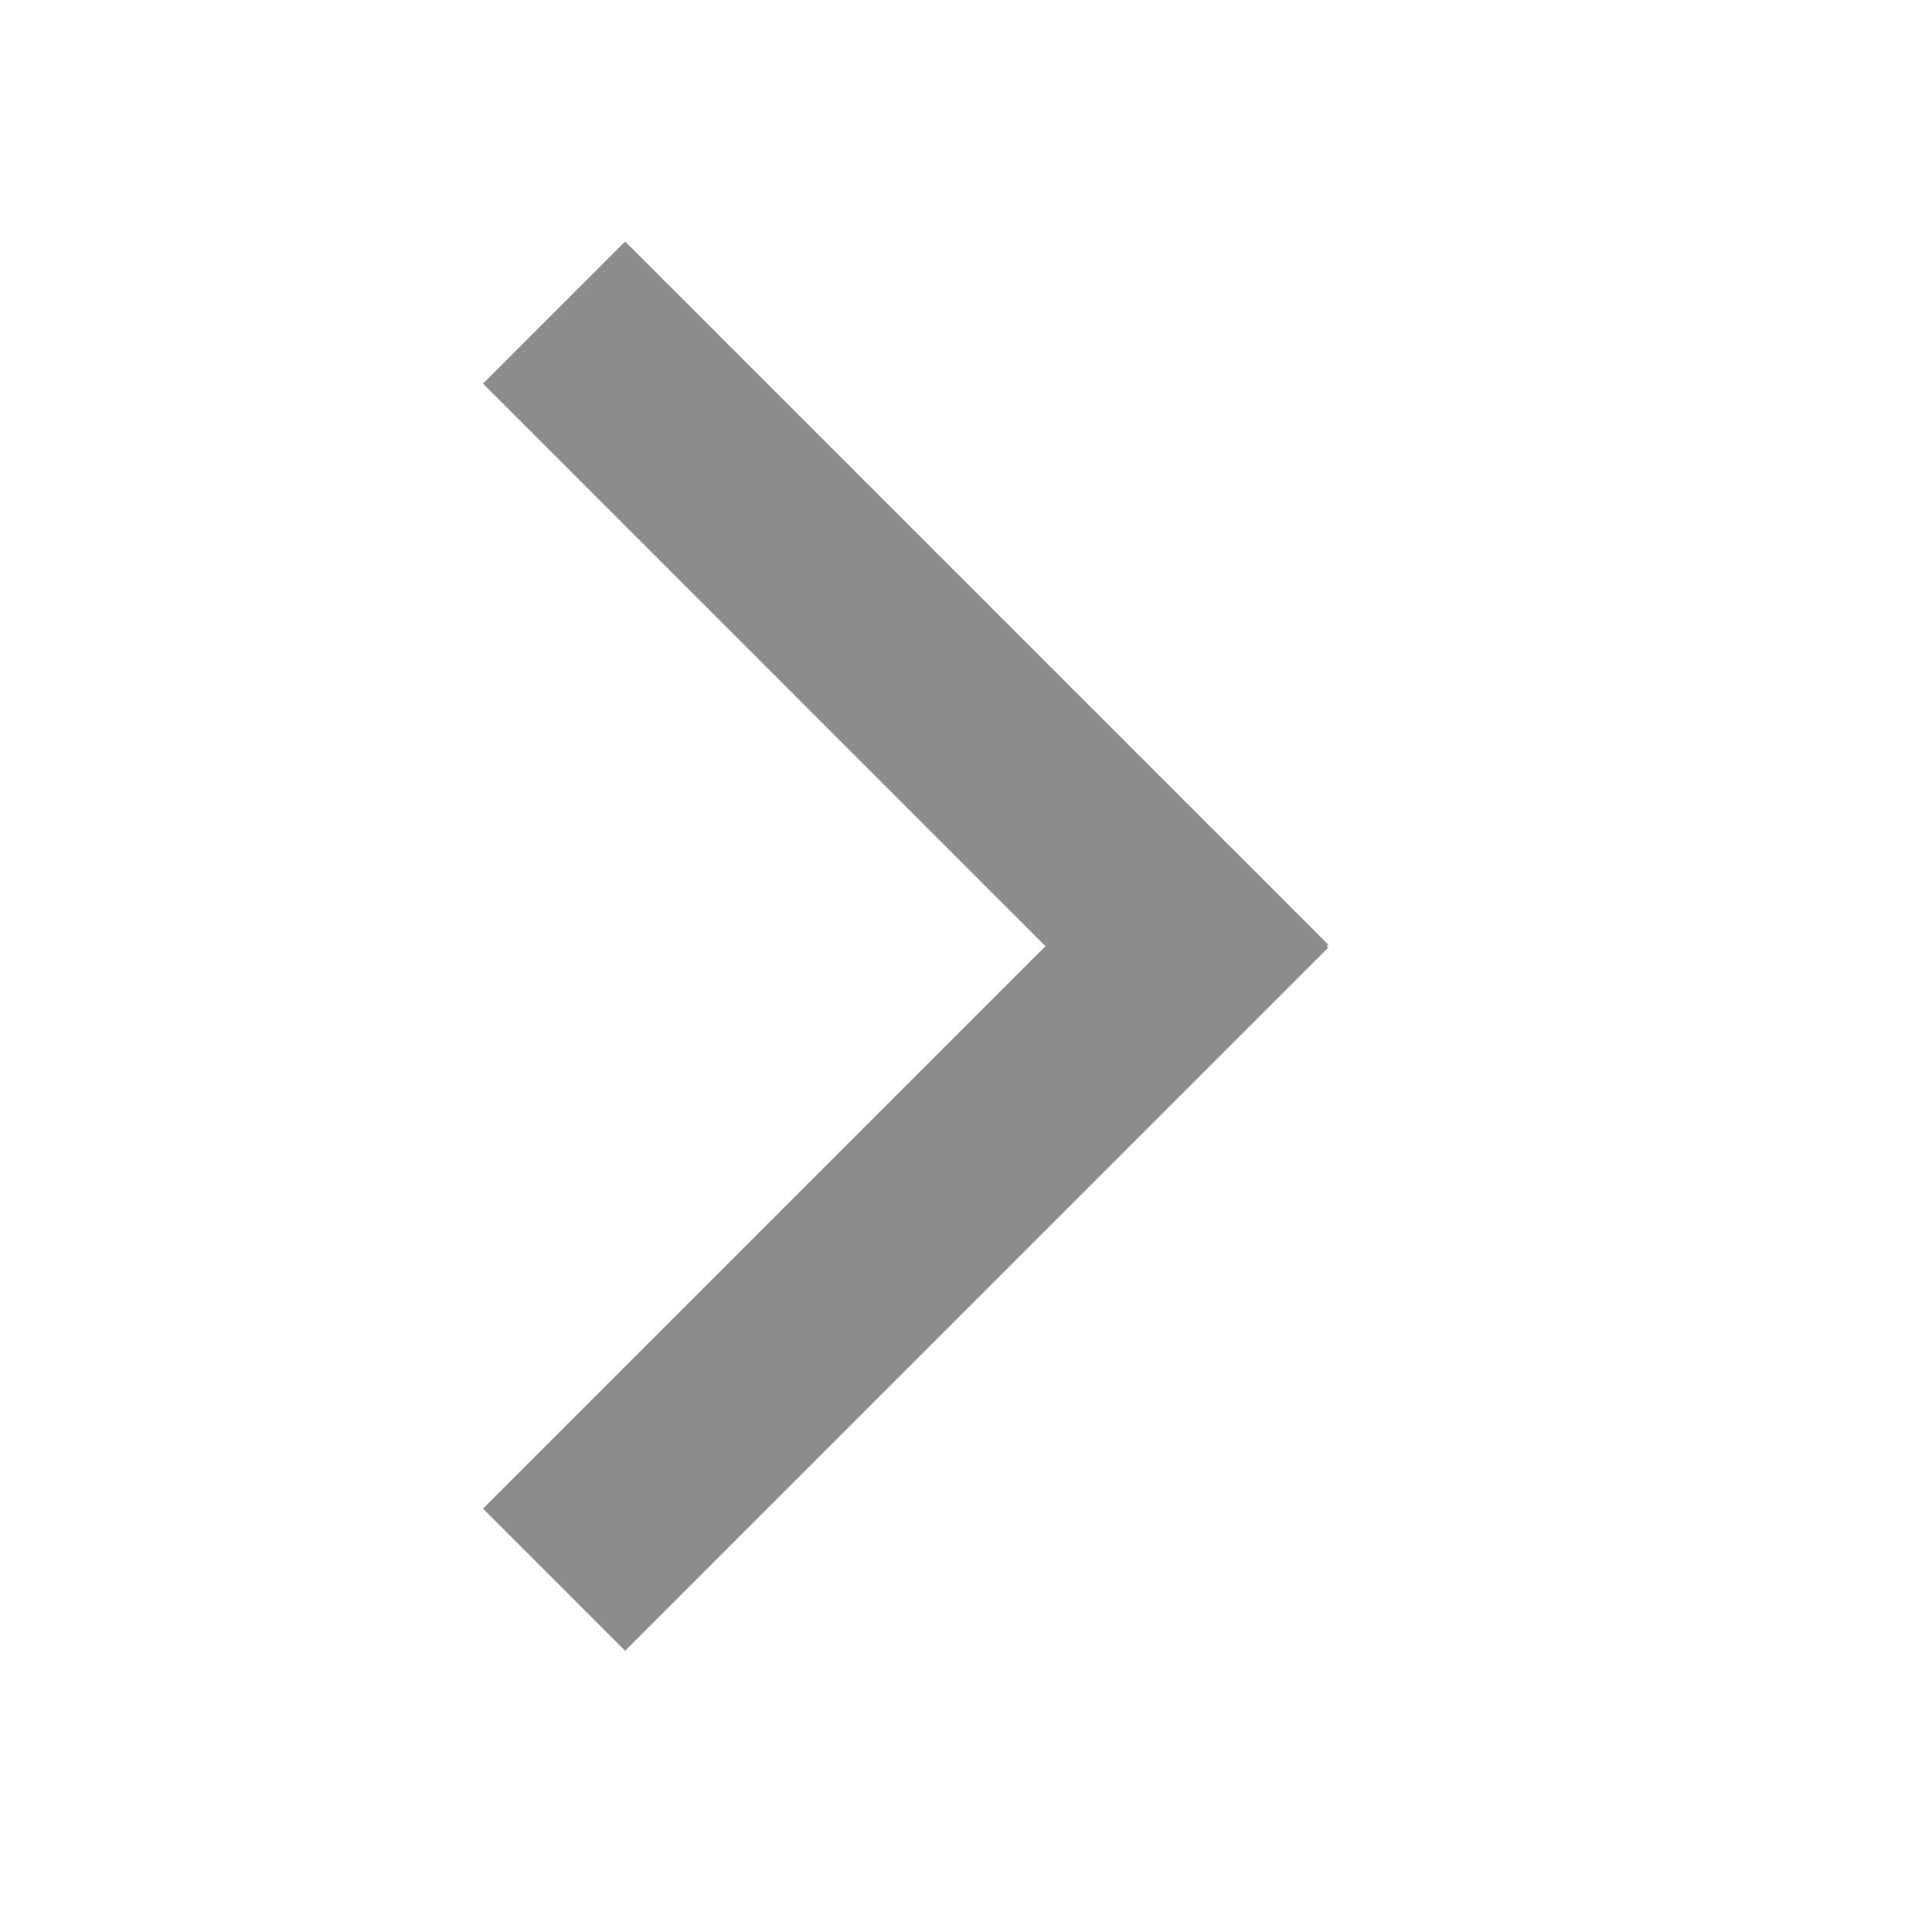 <svg width="16" height="16" viewBox="0 0 16 16" fill="none" xmlns="http://www.w3.org/2000/svg">
<path d="M11 7.848L10.987 7.836L11 7.823L5.177 2L4 3.177L8.658 7.836L4 12.494L5.177 13.671L11 7.848Z" fill="#8C8C8C"/>
</svg>
